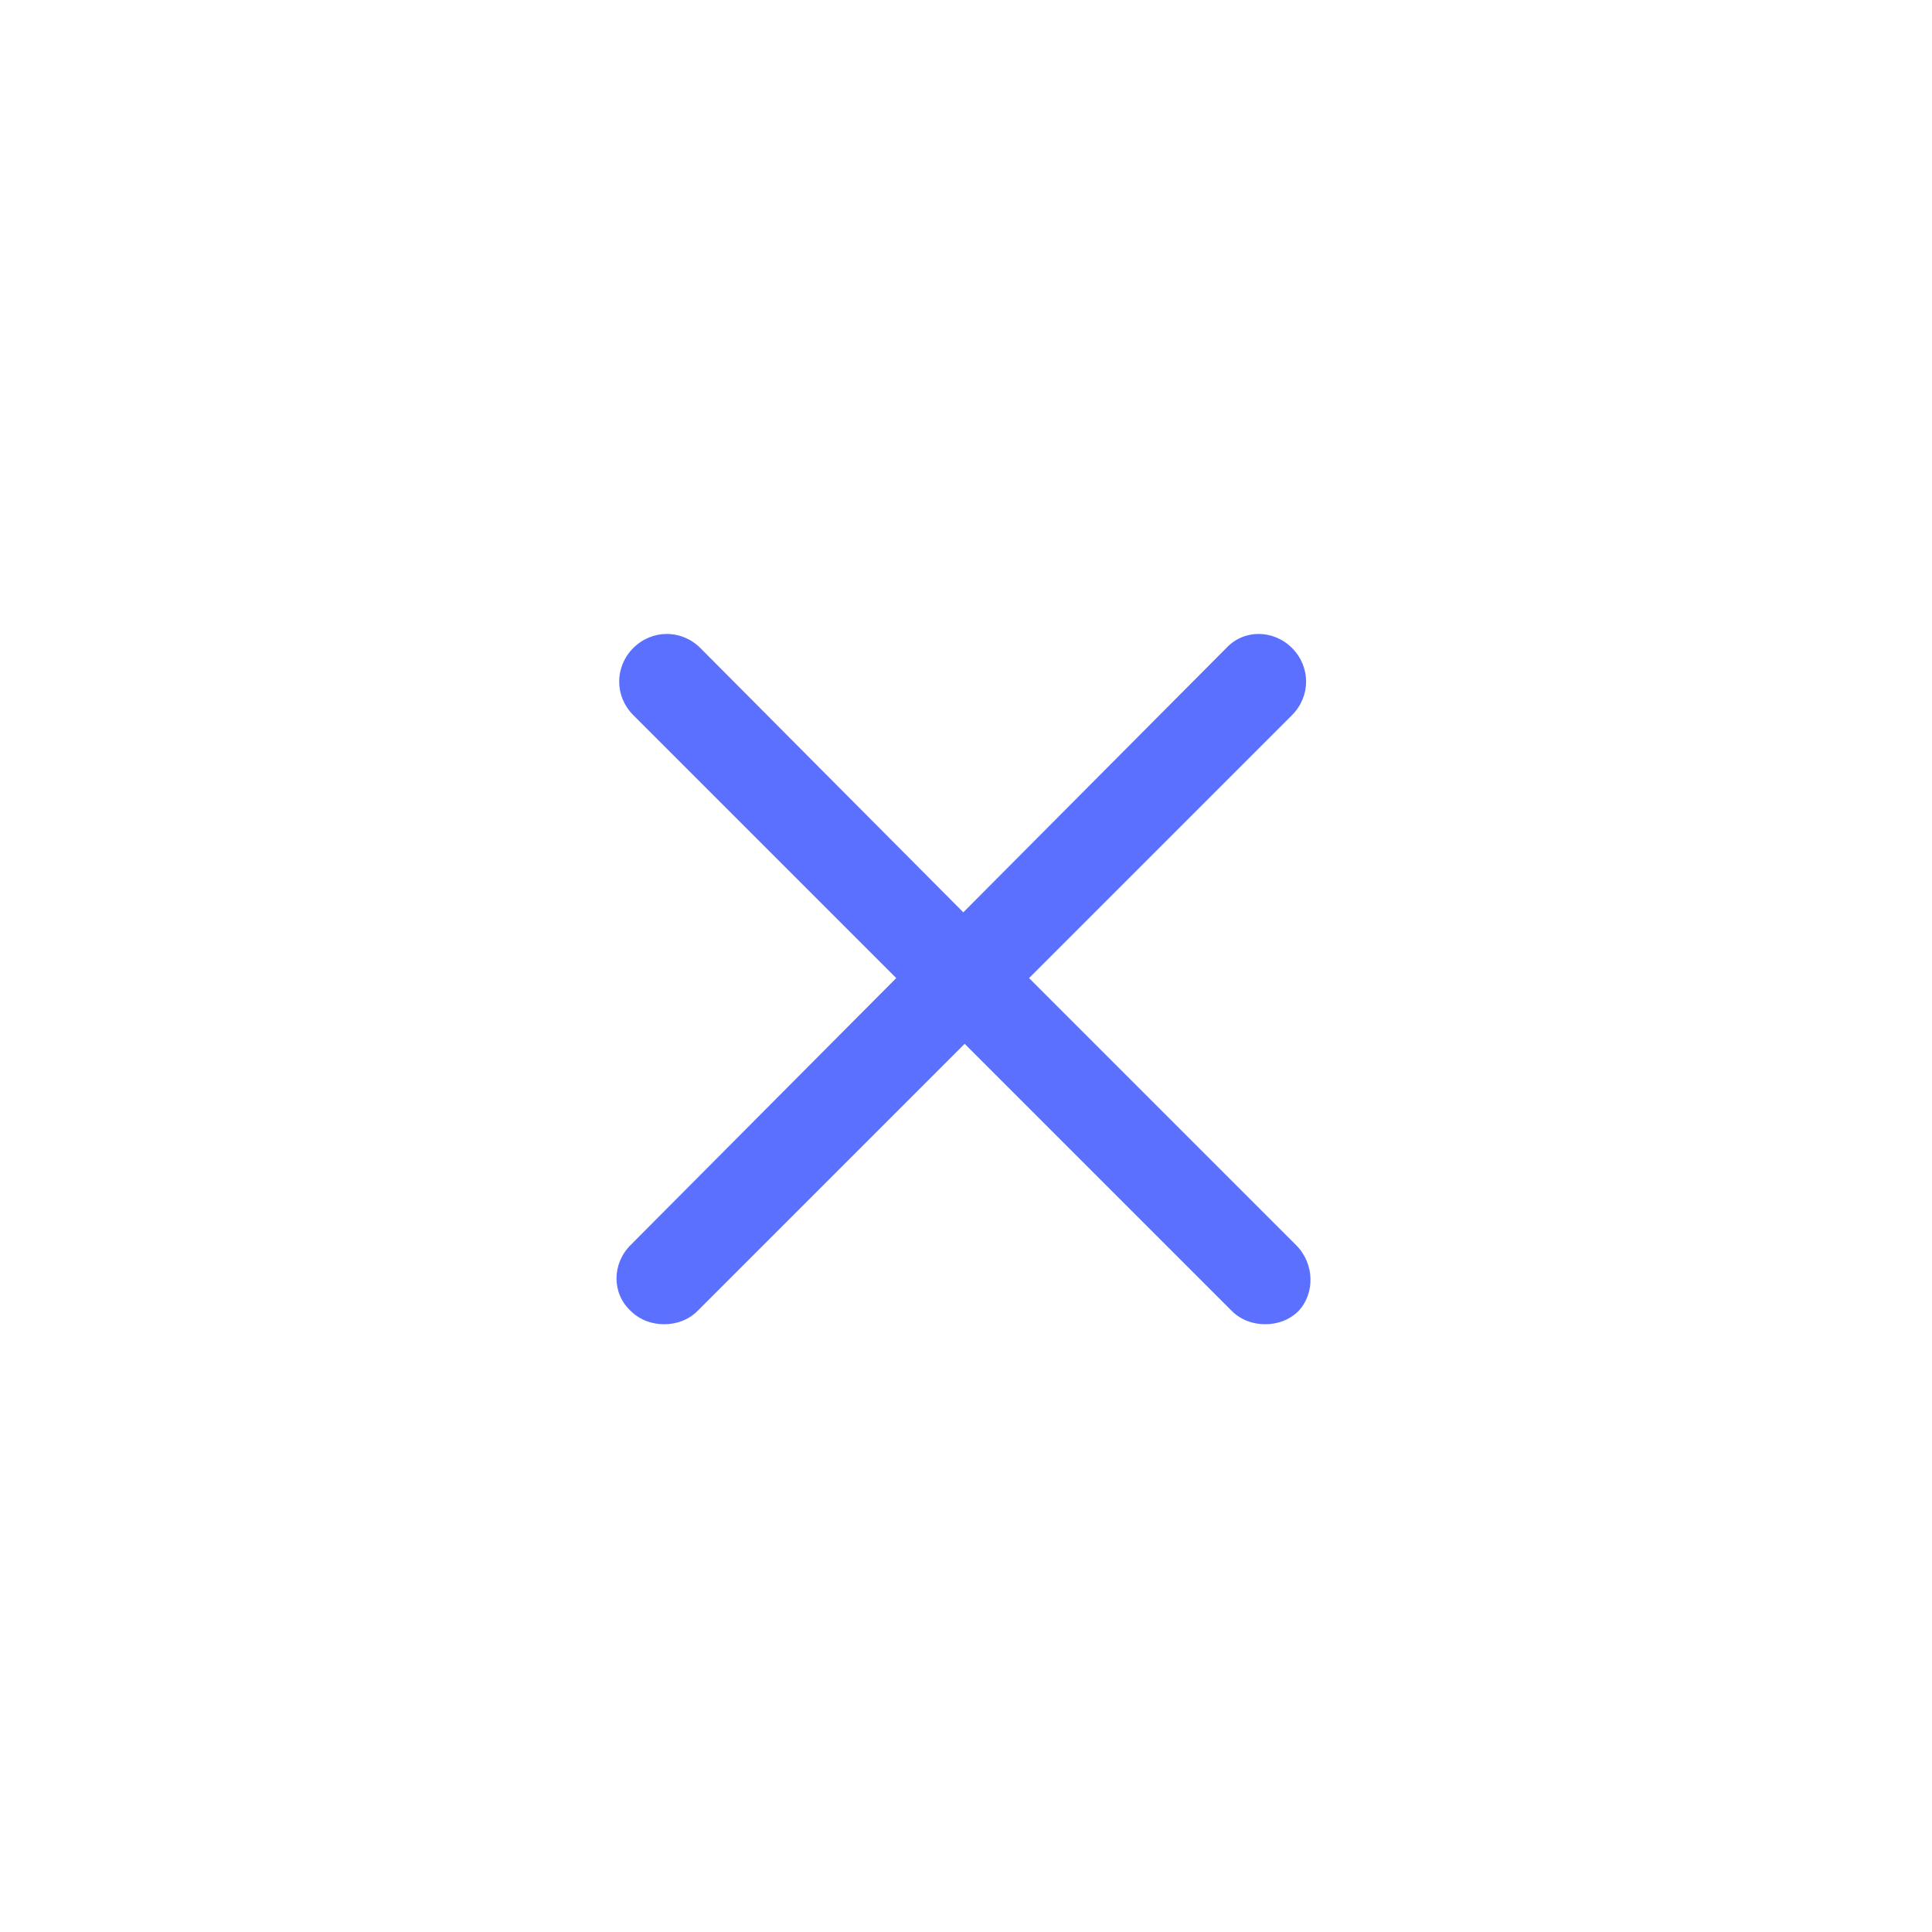 <?xml version="1.0" encoding="utf-8"?>
<!-- Generator: Adobe Illustrator 26.1.0, SVG Export Plug-In . SVG Version: 6.00 Build 0)  -->
<svg version="1.1" id="Layer_1" xmlns="http://www.w3.org/2000/svg" xmlns:xlink="http://www.w3.org/1999/xlink" x="0px" y="0px"
	 viewBox="0 0 144 144" style="enable-background:new 0 0 144 144;" xml:space="preserve">
<style type="text/css">
	.st0{fill:#5B70FF;}
</style>
<path class="st0" d="M96.6,92.8L76.7,72.9l19.6-19.6c1.4-1.4,1.4-3.6,0-5c-1.4-1.4-3.6-1.4-4.9,0L71.8,68L52.2,48.3
	c-1.4-1.4-3.6-1.4-5,0c-1.4,1.4-1.4,3.6,0,5l19.6,19.6L47,92.8c-1.4,1.4-1.4,3.6,0,4.9c0.7,0.7,1.6,1,2.5,1s1.8-0.3,2.5-1l19.9-19.9
	l19.9,19.9c0.7,0.7,1.6,1,2.5,1s1.8-0.3,2.5-1C98,96.4,98,94.2,96.6,92.8z"/>
<g id="b">
</g>
<g id="c">
</g>
<g id="d">
</g>
</svg>
